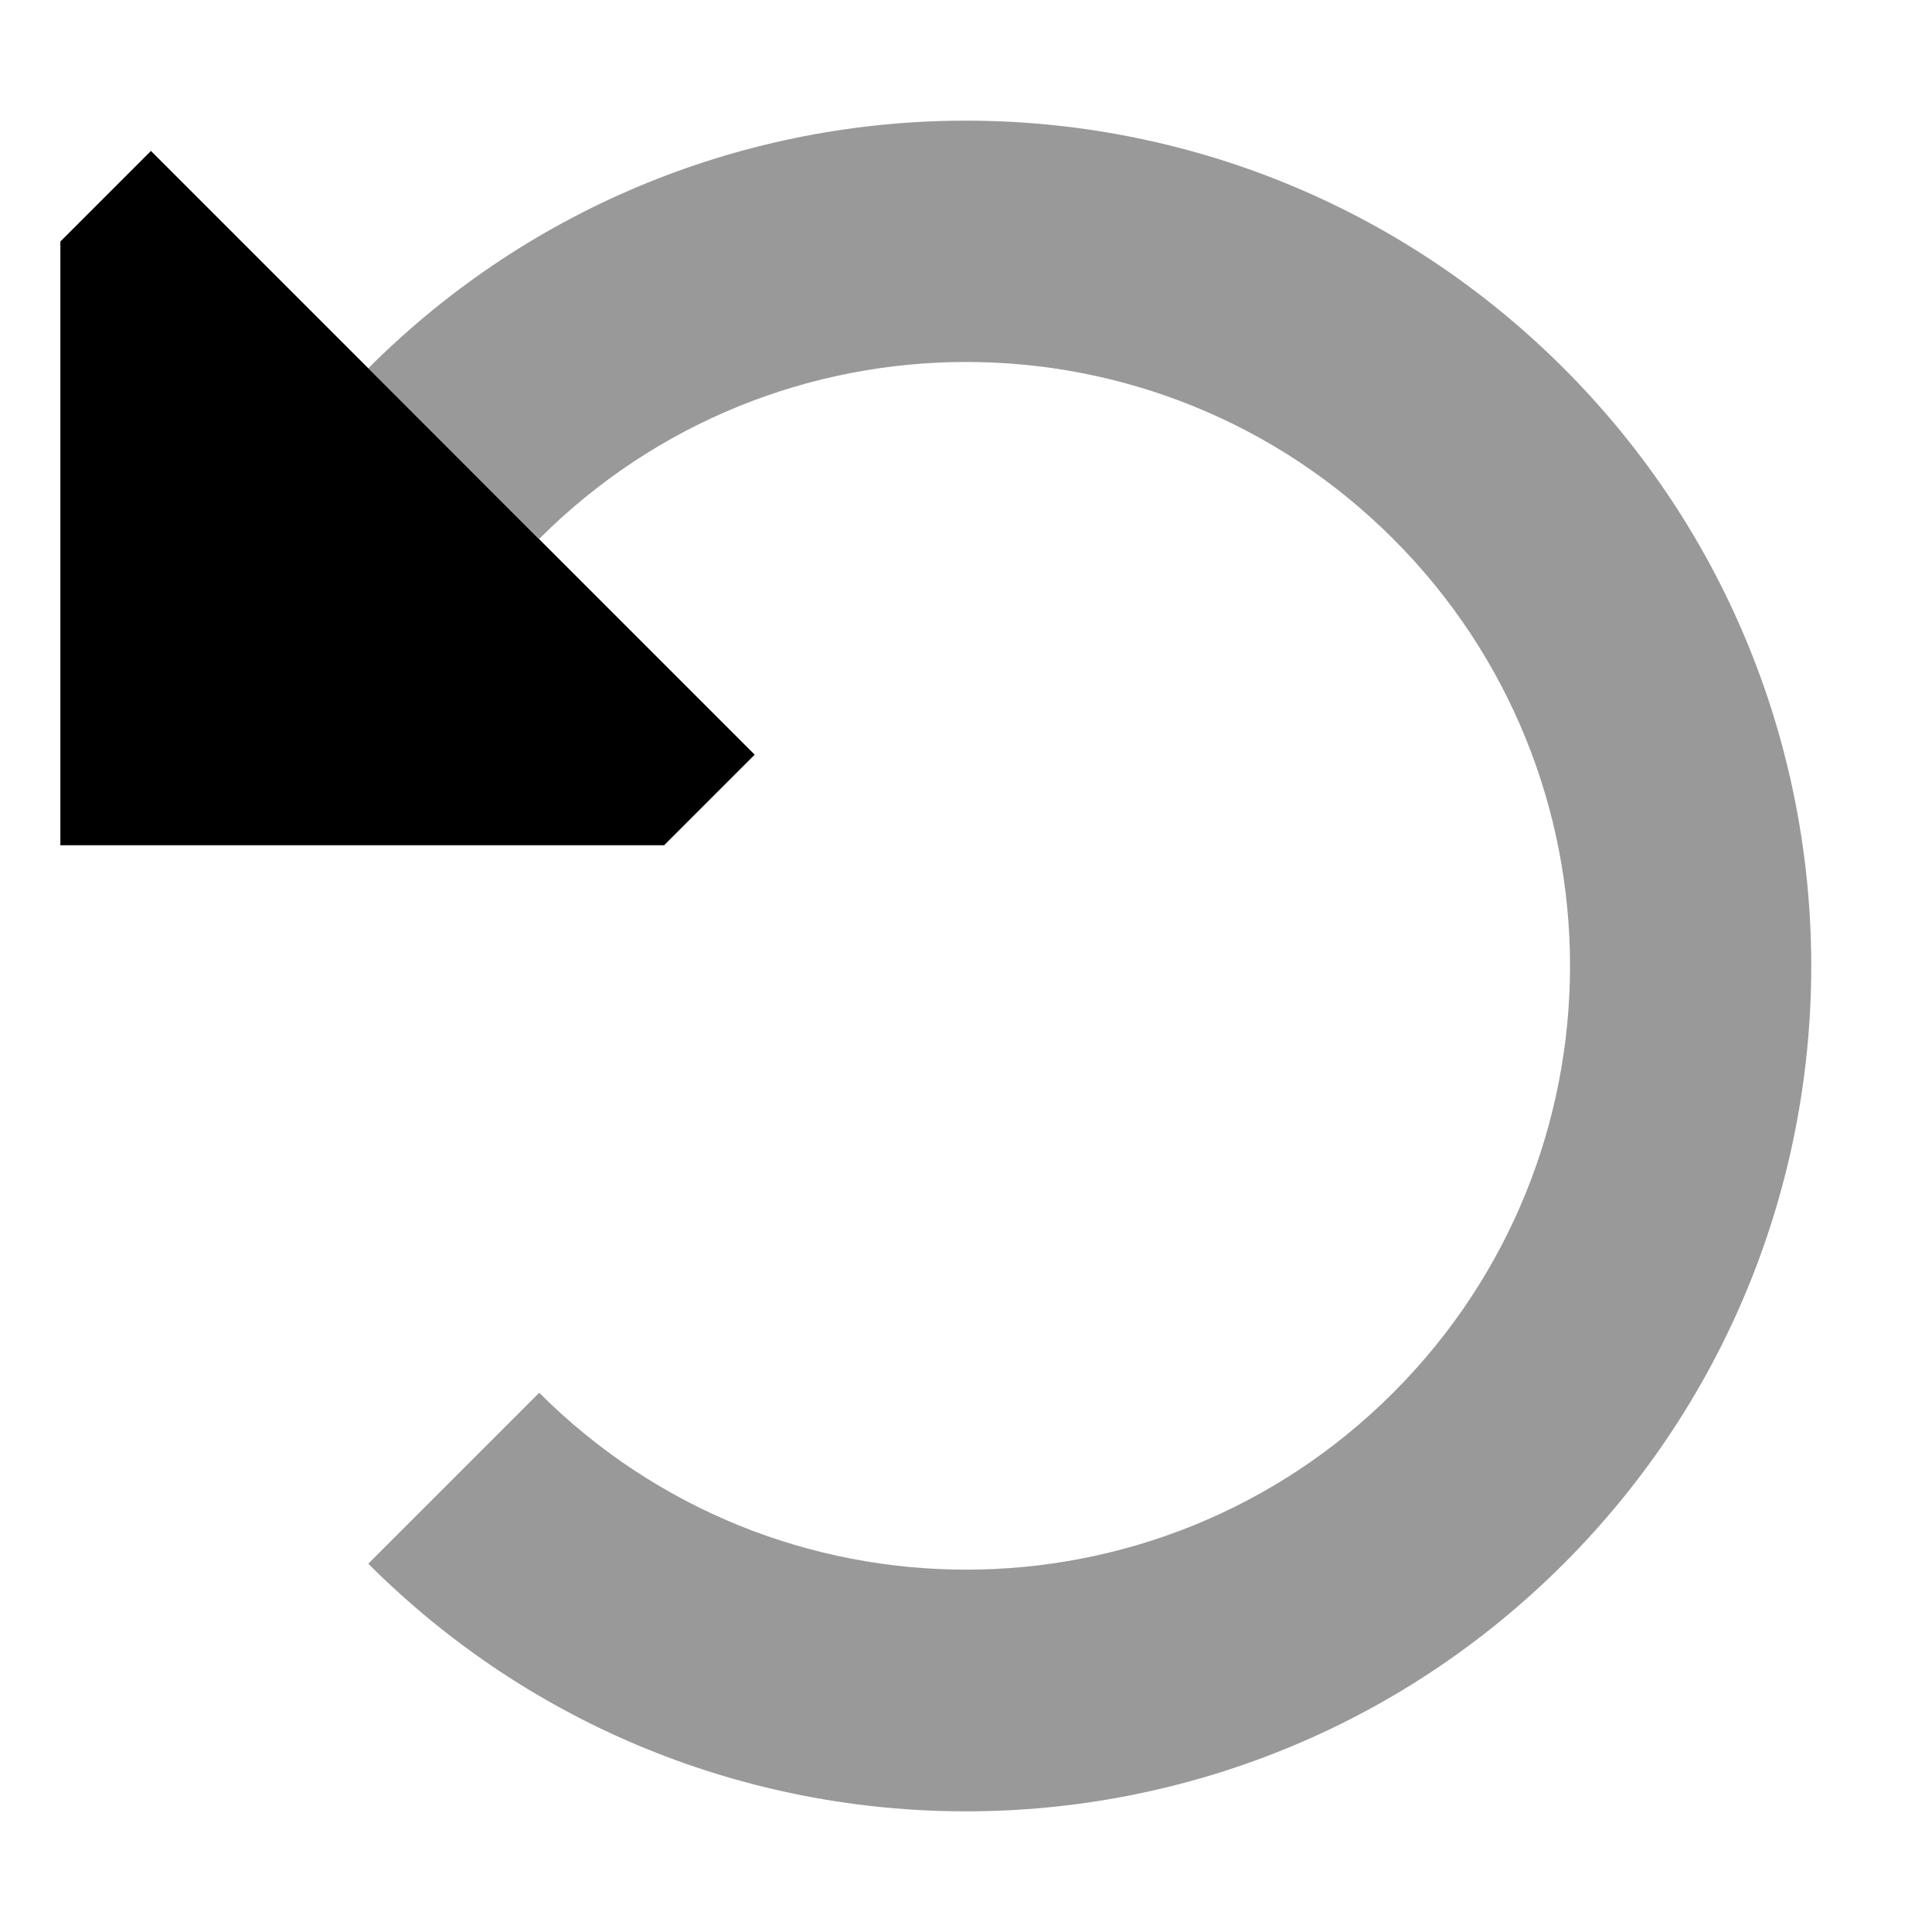 <svg xmlns="http://www.w3.org/2000/svg" viewBox="0 0 512 512"><!--! Font Awesome Pro 6.6.0 by @fontawesome - https://fontawesome.com License - https://fontawesome.com/license (Commercial License) Copyright 2024 Fonticons, Inc. --><defs><style>.fa-secondary{opacity:.4}</style></defs><path class="fa-secondary" d="M97.6 97.6c87.5-87.5 229.3-87.5 316.8 0C458.1 141.3 480 198.7 480 256s-21.9 114.7-65.6 158.4c-87.5 87.5-229.3 87.5-316.8 0l45.3-45.3c62.5 62.5 163.8 62.5 226.3 0s62.5-163.8 0-226.3s-163.8-62.5-226.3 0L97.6 97.6z"/><path class="fa-primary" d="M176 224l24-24L40 40 16 64l0 160H176z"/></svg>